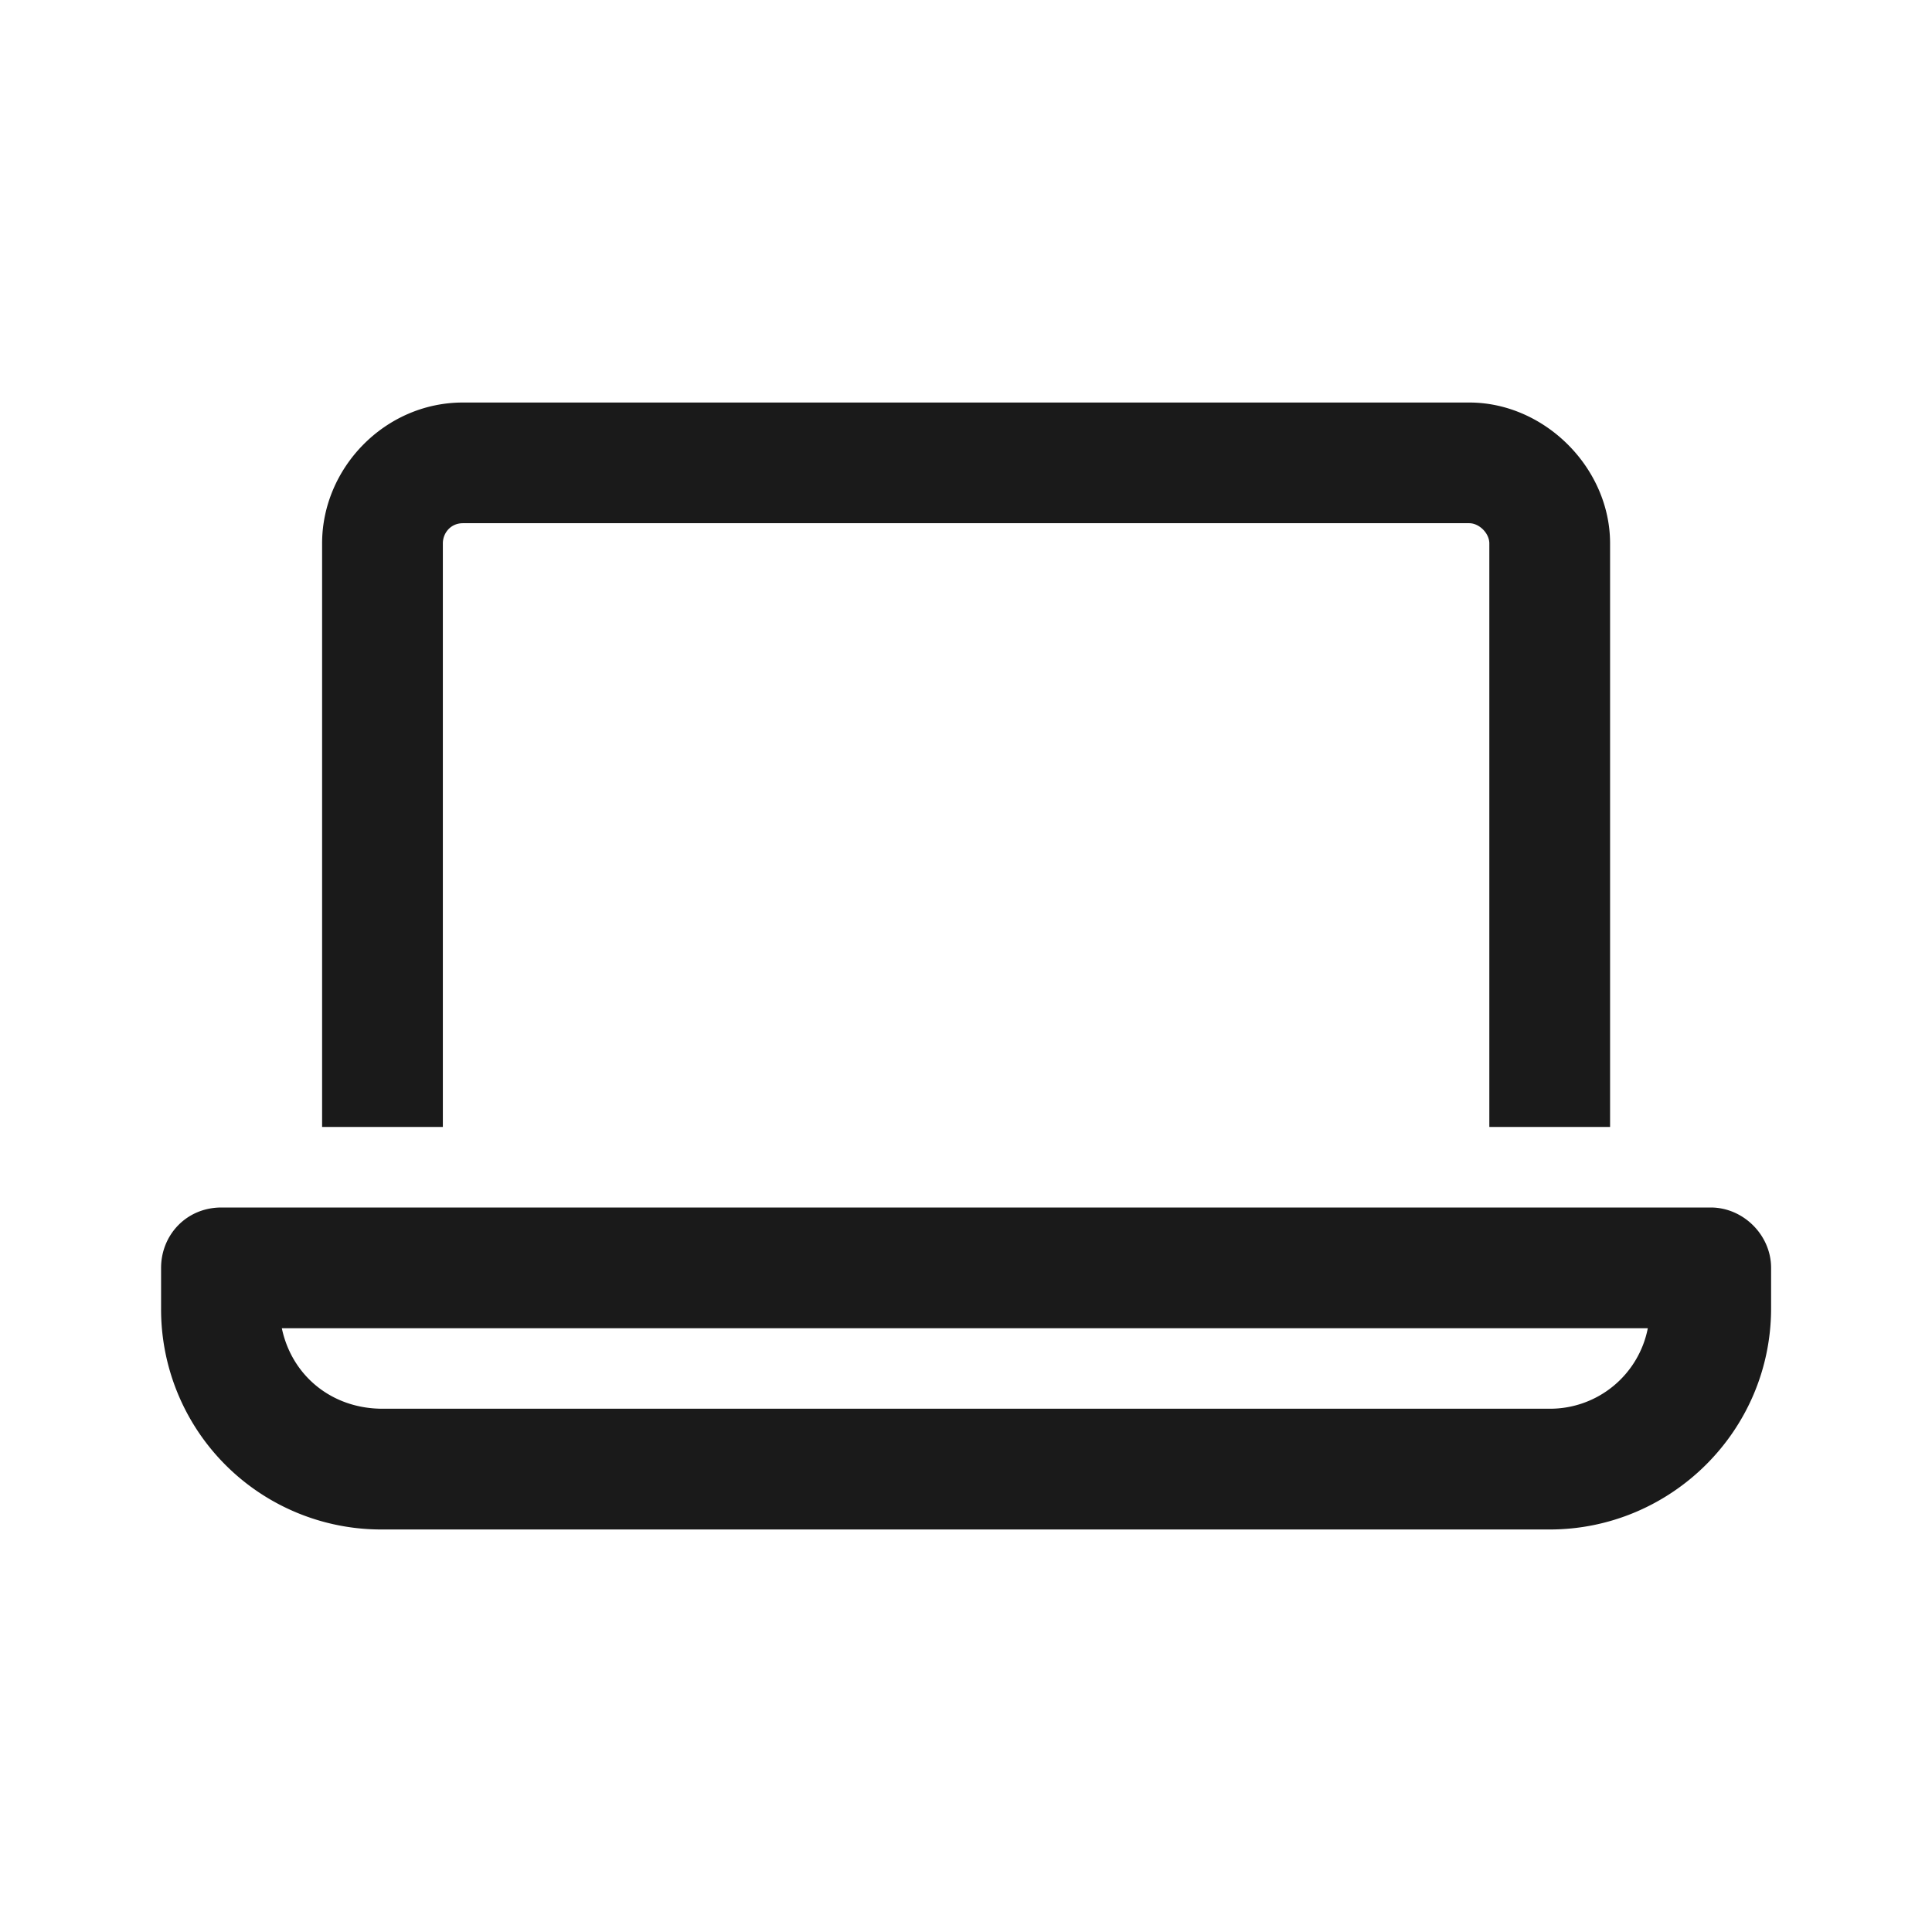 <svg xmlns="http://www.w3.org/2000/svg" width="32" height="32" fill="none"><path fill="#1A1A1A" d="M28.335 20H3.668c-.583 0-1 .458-1 1v.666a3.646 3.646 0 0 0 3.667 3.667h19.333c2 0 3.667-1.625 3.667-3.666V21c0-.542-.459-1-1-1Zm-2.667 3.333H6.335c-.834 0-1.5-.541-1.667-1.333h22.625a1.65 1.65 0 0 1-1.625 1.333ZM7.335 9c0-.167.125-.334.333-.334h16.667c.166 0 .333.167.333.334v9.666h2V9c0-1.25-1.083-2.333-2.333-2.333H7.668C6.376 6.667 5.335 7.75 5.335 9v9.666h2V9Z"/></svg>